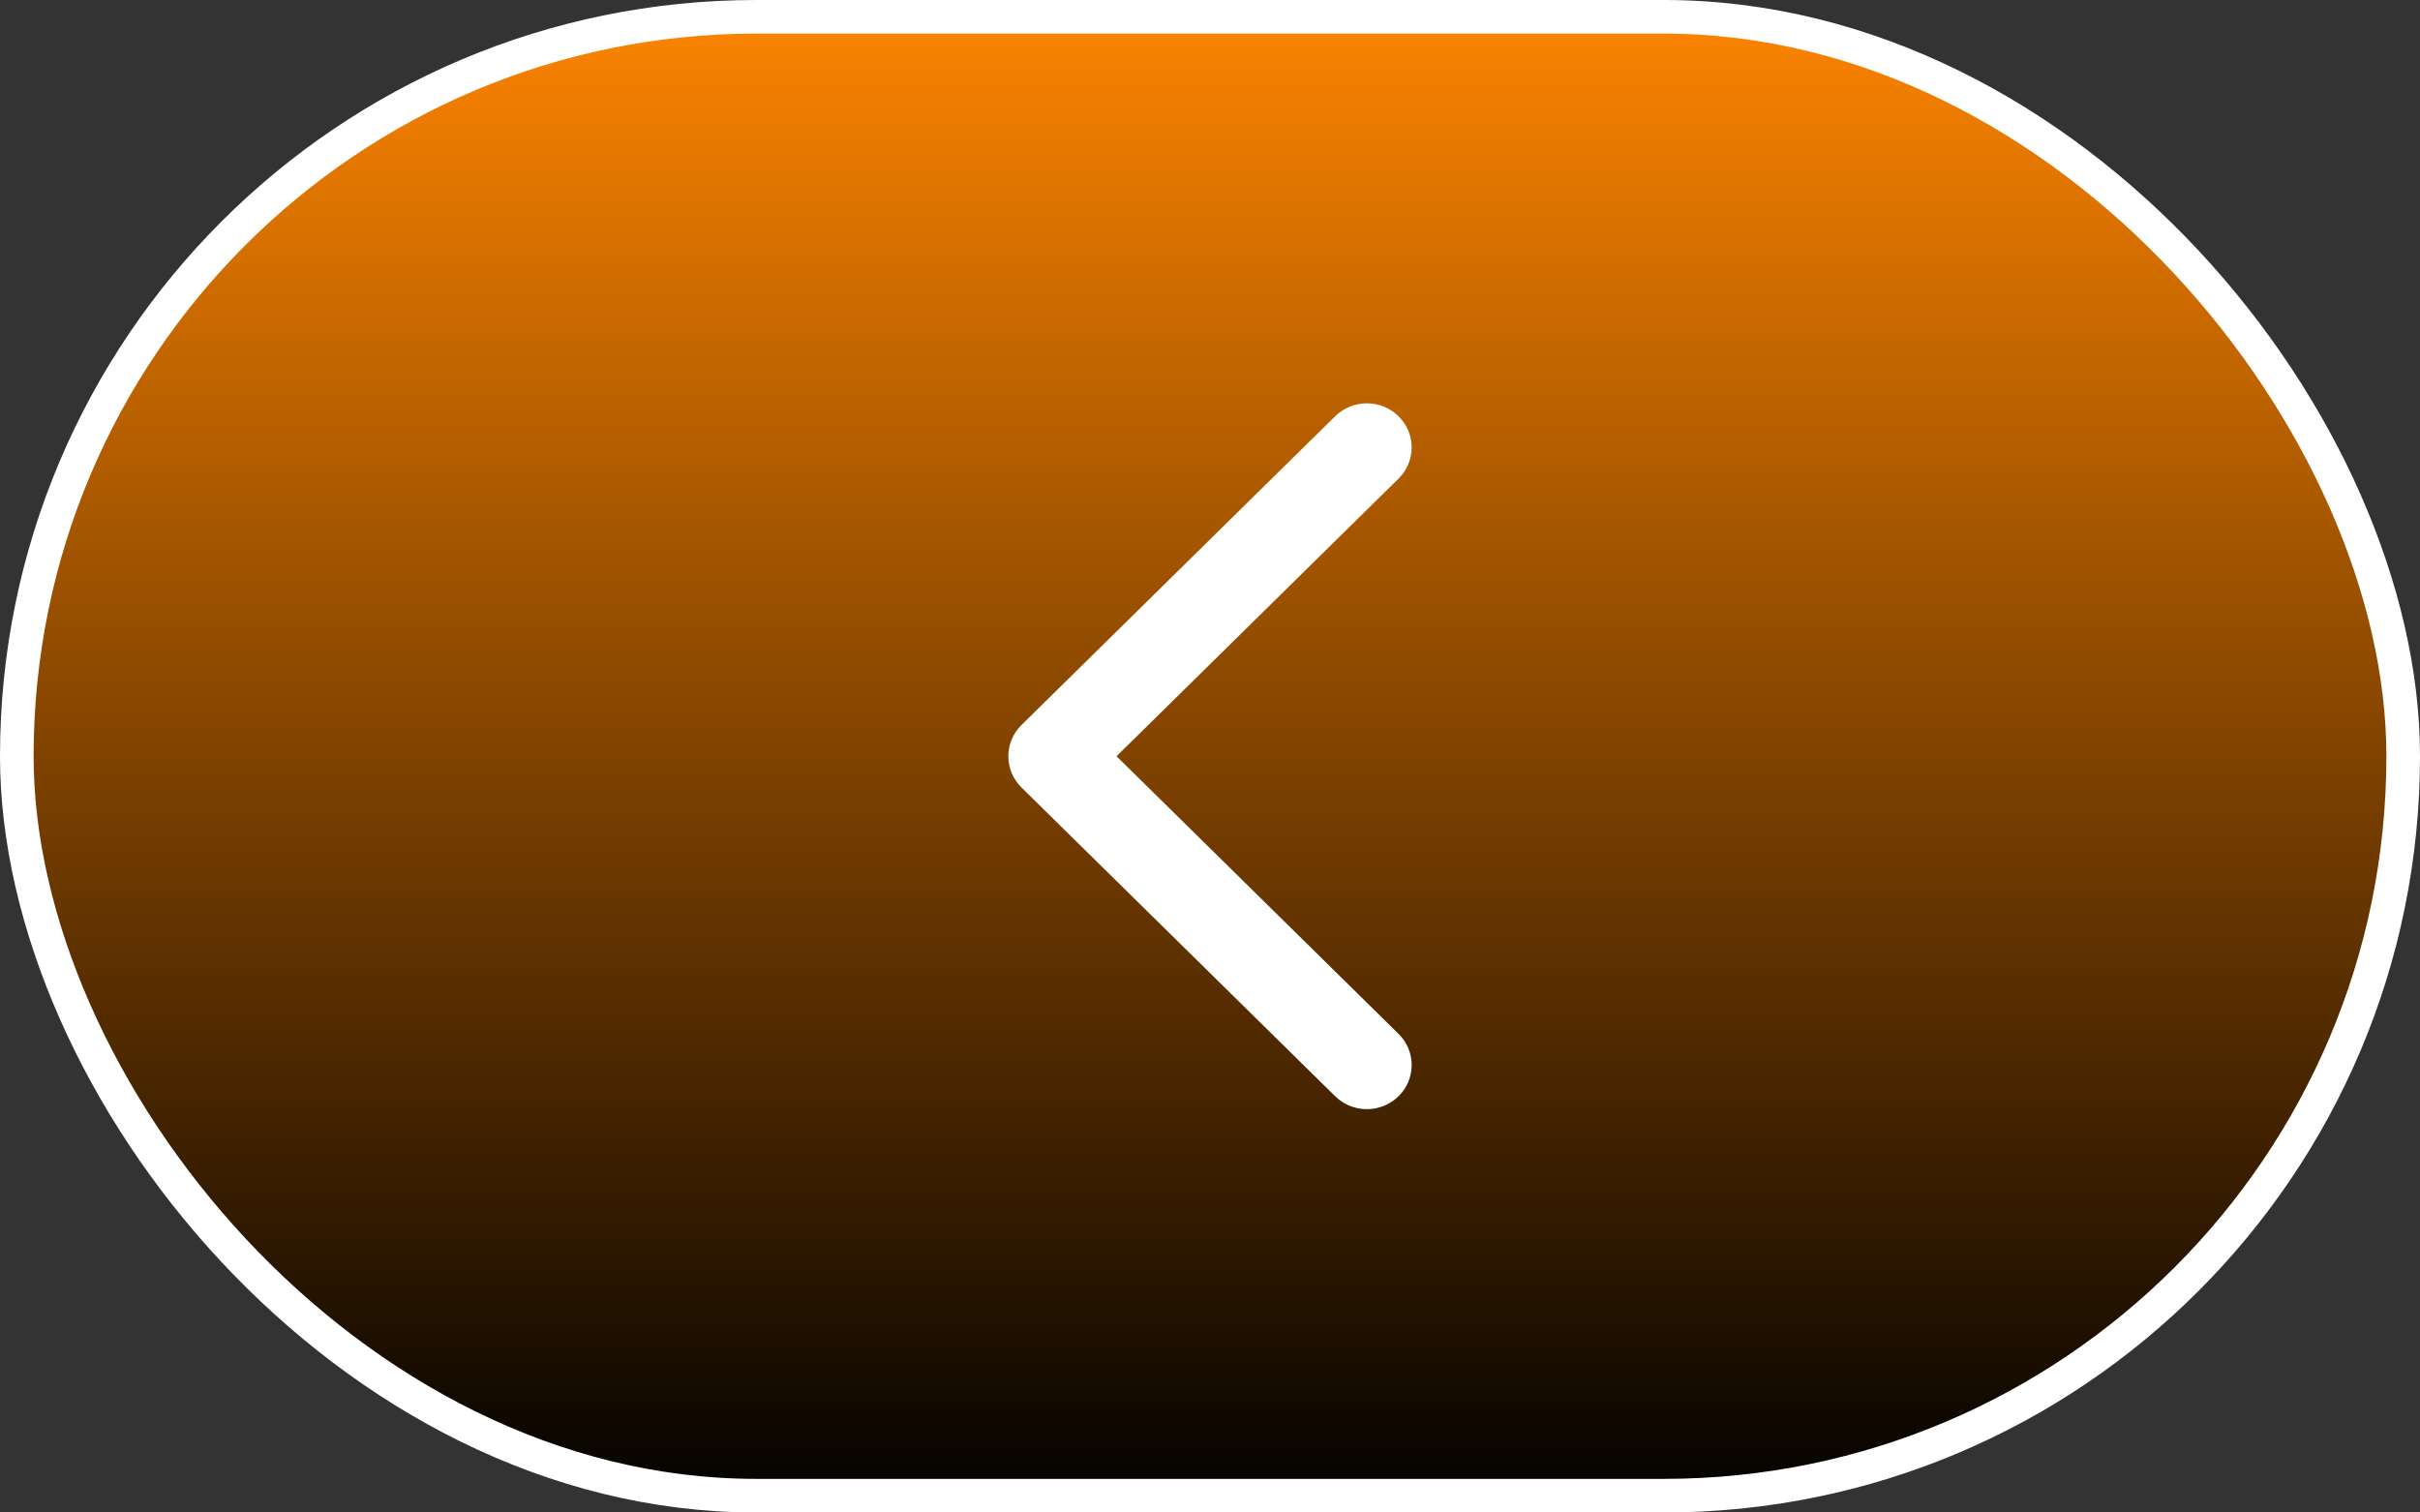 <?xml version="1.0" encoding="UTF-8"?> <svg xmlns="http://www.w3.org/2000/svg" width="72" height="45" viewBox="0 0 72 45" fill="none"><rect x="0" y="0" width="72" height="45" fill="#333333" stroke="none"/><rect x="0.5" y="0.5" width="71" height="44" rx="22" fill="url(#paint0_linear_448_1330)"></rect><rect x="0.5" y="0.5" width="71" height="44" rx="22" stroke="white"></rect><path d="M39.724 12.384C40.245 11.872 41.089 11.872 41.609 12.384C42.13 12.897 42.13 13.728 41.609 14.24L33.219 22.5L41.609 30.76L41.701 30.86C42.128 31.375 42.098 32.135 41.609 32.616C41.121 33.096 40.349 33.126 39.826 32.706L39.724 32.616L30.39 23.428C29.87 22.916 29.87 22.085 30.39 21.572L39.724 12.384Z" fill="white"></path><defs><linearGradient id="paint0_linear_448_1330" x1="36" y1="0" x2="36" y2="45" gradientUnits="userSpaceOnUse"><stop stop-color="#FF8500"></stop><stop offset="1"></stop></linearGradient></defs></svg> 
